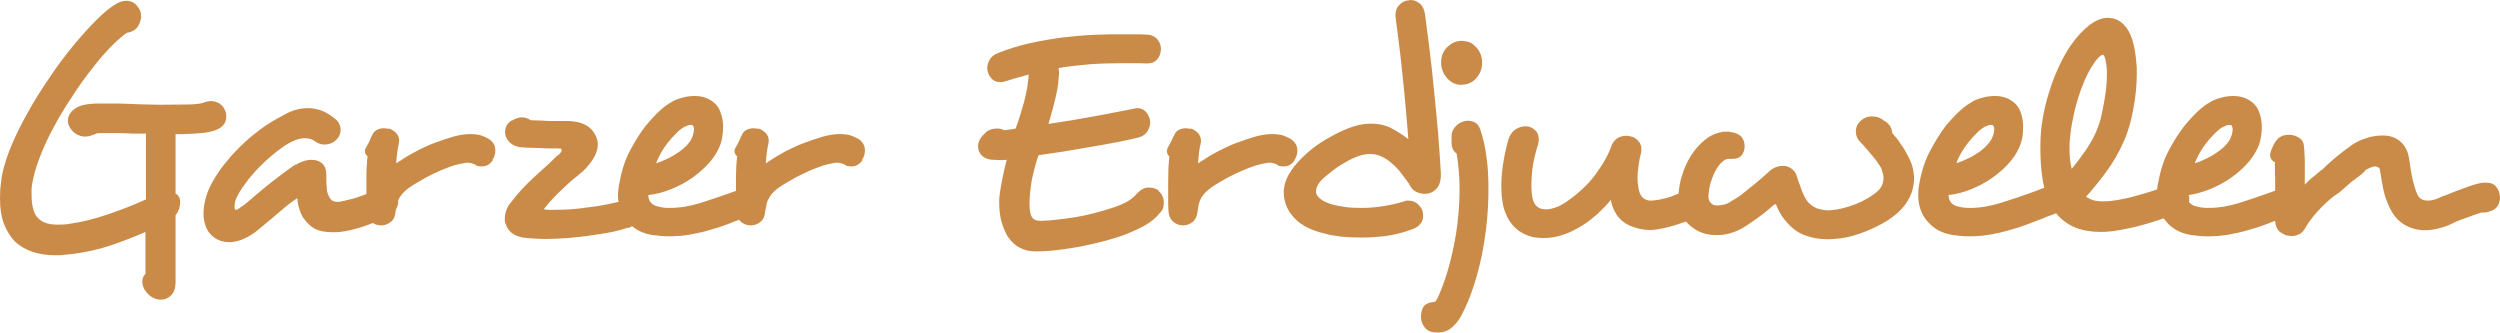 <?xml version="1.0" encoding="UTF-8"?>
<!DOCTYPE svg PUBLIC "-//W3C//DTD SVG 1.1//EN" "http://www.w3.org/Graphics/SVG/1.1/DTD/svg11.dtd">
<!-- Creator: CorelDRAW X8 -->
<svg xmlns="http://www.w3.org/2000/svg" xml:space="preserve" width="95.374mm" height="12.686mm" version="1.1" style="shape-rendering:geometricPrecision; text-rendering:geometricPrecision; image-rendering:optimizeQuality; fill-rule:evenodd; clip-rule:evenodd"
viewBox="0 0 10296 1369"
 xmlns:xlink="http://www.w3.org/1999/xlink">
 <defs>
  <style type="text/css">
   <![CDATA[
    .fil0 {fill:#CA8B48;fill-rule:nonzero}
   ]]>
  </style>
 </defs>
 <g id="Ebene_x0020_1">
  <g>
   <path class="fil0" d="M3552 659l-2 0c8,-12 12,-25 12,-40 0,-18 -7,-32 -22,-44 -7,-5 -18,-10 -32,-16 -14,-5 -30,-7 -48,-7l-5 0c-20,0 -43,4 -68,11 -26,8 -51,16 -77,26 -26,10 -52,22 -77,35 -24,13 -46,26 -65,39 -2,1 -4,2 -6,4 -2,2 -3,3 -4,3 -1,1 -2,1 -4,2 1,-13 2,-28 4,-44 2,-15 4,-28 7,-38 0,-2 0,-4 0,-5 1,-2 1,-4 1,-6 0,-12 -4,-22 -12,-31 -8,-8 -17,-14 -27,-18 -5,0 -10,0 -14,-1 -5,-1 -8,-1 -9,-1 -11,0 -21,2 -30,7 -10,5 -16,13 -21,26l0 -2c-6,16 -13,31 -21,44 -4,6 -7,13 -7,19 0,9 4,17 11,21 -2,14 -3,30 -4,48 -1,18 -1,38 -1,58l0 37c-8,3 -15,5 -23,8 -36,13 -77,27 -121,41 -45,14 -87,21 -128,21 -17,0 -32,-1 -45,-5 -13,-2 -24,-7 -32,-15 -8,-9 -12,-19 -12,-33 30,-3 61,-11 93,-24 33,-13 63,-29 91,-49 27,-20 52,-42 73,-67 20,-25 35,-51 43,-78 5,-19 8,-40 8,-64 0,-22 -4,-43 -12,-62 -7,-20 -21,-35 -40,-47 -18,-11 -39,-17 -64,-17 -17,0 -35,2 -51,7 -17,4 -32,10 -44,17l1 0c-32,16 -69,50 -111,102 -21,27 -41,59 -62,98 -21,39 -35,84 -44,134 -2,8 -3,16 -4,25 -1,8 -2,17 -2,25 0,10 1,19 2,28 -16,4 -35,8 -55,12 -24,5 -48,8 -73,11 -24,4 -49,6 -72,8 -24,1 -46,2 -64,2 -6,0 -12,0 -19,0 -6,0 -12,0 -17,-1 -2,-1 -3,-1 -5,-1 -1,0 -2,0 -2,0 0,-2 2,-4 4,-6 18,-23 38,-45 60,-66 22,-21 43,-41 64,-58 7,-5 13,-10 18,-15 6,-4 11,-9 16,-13 40,-40 60,-76 60,-110 0,-12 -3,-23 -8,-33 -18,-42 -58,-63 -122,-63 -9,0 -19,0 -32,0 -12,0 -25,0 -39,0 -14,-1 -27,-1 -40,-2 -13,0 -24,-1 -35,-1 -12,-8 -25,-12 -37,-12 -11,0 -25,4 -40,13l0 -1c-19,11 -29,27 -29,49 0,15 6,28 17,40 11,12 26,19 45,22 8,1 18,1 30,2 11,0 24,1 37,1 14,1 28,1 43,2 14,0 28,0 42,0 12,0 18,1 18,3 1,2 1,3 1,4 0,6 -5,13 -16,22l0 -1c-5,4 -10,10 -16,15 -6,6 -12,12 -18,18 -23,20 -49,44 -78,71 -28,27 -55,56 -78,87 -11,12 -18,24 -22,36 -4,11 -6,22 -6,33 0,4 0,8 0,12 1,4 2,9 4,13l0 -1c9,30 33,48 70,55 12,2 27,3 43,4 16,1 33,2 51,2 29,0 60,-2 93,-4 33,-3 64,-6 95,-11 31,-4 60,-9 87,-14 26,-6 48,-12 65,-18l0 2c6,-2 12,-5 16,-8 23,20 52,32 87,37 20,3 42,5 66,5 28,0 57,-2 85,-7 28,-5 56,-11 82,-19 26,-7 50,-15 74,-24 17,-7 32,-13 47,-18 2,3 4,5 7,8 12,10 26,15 41,15 15,0 28,-5 39,-14 12,-9 19,-24 20,-43l0 1c2,-11 4,-22 6,-31 1,-9 6,-19 13,-31 10,-16 27,-32 53,-48 17,-10 35,-21 55,-32 20,-10 39,-20 58,-28 19,-8 38,-15 55,-21 18,-5 33,-8 45,-10 2,-1 4,-1 7,-1 3,0 6,0 8,0 6,0 15,2 28,7l-2 0c5,4 10,6 15,7 5,1 10,1 15,1 18,0 33,-8 45,-26zm-698 -102l0 -2c-3,13 -10,25 -20,37 -10,12 -23,23 -37,33 -14,10 -29,19 -45,27 -17,8 -33,15 -50,20 9,-23 20,-44 34,-65 14,-20 29,-38 44,-53 14,-15 26,-25 36,-30l-1 0c4,-2 9,-4 14,-6 5,-3 10,-4 15,-4 5,0 9,1 10,3 1,2 2,4 3,7 1,3 1,6 1,9 0,5 -1,13 -4,24zm-1345 242c-11,4 -22,8 -33,12 -14,5 -29,9 -43,12 -14,4 -26,6 -37,8l-5 0c-10,0 -18,-2 -24,-6 -6,-5 -12,-13 -16,-26 -3,-6 -5,-14 -5,-23 -1,-10 -2,-21 -2,-34l0 -19c0,-23 -5,-39 -17,-50 -11,-10 -26,-15 -44,-15 -21,0 -43,7 -66,21l0 -2c-14,9 -30,21 -48,34 -18,14 -37,28 -56,43 -19,15 -38,31 -56,46 -18,16 -34,29 -48,41l-16 11c-10,8 -17,12 -23,12 -1,0 -2,-1 -2,-2 -1,-1 -2,-5 -2,-11 0,-6 1,-13 2,-20 2,-7 4,-13 6,-17 9,-19 21,-38 37,-59 15,-21 32,-41 50,-60 18,-19 37,-36 55,-52 19,-16 36,-29 52,-40 34,-23 63,-34 87,-34 8,0 16,1 24,3 7,2 14,6 20,11 12,8 24,12 37,12 13,0 24,-3 34,-8 10,-6 18,-14 25,-24 5,-8 8,-19 8,-30 0,-7 -2,-15 -6,-23 -3,-8 -9,-15 -18,-22 -19,-15 -37,-26 -55,-33 -18,-6 -36,-10 -54,-10 -33,0 -64,8 -93,24 -29,15 -54,29 -75,43 -19,12 -39,27 -61,45 -21,17 -43,37 -64,59 -21,21 -41,45 -60,69 -19,25 -35,51 -49,77 -18,36 -28,73 -30,113 0,43 12,76 37,97 19,17 43,25 70,25 33,0 68,-14 106,-41 11,-9 22,-18 33,-27 11,-10 23,-19 35,-29 19,-17 38,-32 55,-47 17,-14 32,-25 43,-32 3,-3 5,-4 8,-4 0,13 3,28 8,44 5,16 11,29 17,38l0 -1c14,20 30,35 47,44 17,9 41,14 70,14 4,0 10,0 16,0 6,0 12,-1 18,-1 33,-4 68,-13 106,-26 10,-4 20,-7 29,-11 10,7 21,10 34,10 15,0 28,-5 39,-14 12,-9 19,-24 20,-43l0 1c1,-3 1,-6 2,-10 0,0 1,-1 1,-2 5,-9 8,-19 8,-30 0,-2 0,-3 0,-5 2,-5 5,-10 8,-15 10,-16 27,-32 53,-48 17,-10 35,-21 55,-32 20,-10 39,-20 58,-28 19,-8 38,-15 55,-21 18,-5 33,-8 45,-10 2,-1 4,-1 7,-1 4,0 6,0 8,0 6,0 15,2 28,7l-2 0c5,4 10,6 15,7 5,1 10,1 15,1 18,0 33,-8 45,-26l-2 0c8,-12 12,-25 12,-40 0,-18 -7,-32 -22,-44 -7,-5 -18,-10 -32,-16 -14,-5 -30,-7 -48,-7l-5 0c-20,0 -43,4 -68,11 -26,8 -51,16 -77,26 -26,10 -52,22 -76,35 -25,13 -47,26 -65,39 -3,1 -5,2 -7,4 -2,2 -3,3 -4,3 -1,1 -2,1 -4,2 1,-13 2,-28 4,-44 2,-15 4,-28 7,-38 0,-2 0,-4 0,-5 1,-2 1,-4 1,-6 0,-12 -4,-22 -12,-31 -8,-8 -17,-14 -27,-18 -5,0 -10,0 -14,-1 -5,-1 -8,-1 -9,-1 -11,0 -21,2 -30,7 -10,5 -16,13 -21,26l0 -2c-6,16 -13,31 -21,44 -4,6 -7,13 -7,19 0,9 4,17 11,21 -2,14 -3,30 -4,48 -1,18 -1,38 -1,58l0 50zm-586 -352l1 1c-5,-10 -13,-17 -22,-23 -10,-6 -21,-9 -34,-9 -8,0 -18,2 -31,7 -8,3 -26,6 -57,7 -30,0 -67,1 -110,1 -21,0 -42,0 -63,-1 -21,0 -42,-1 -62,-2 -20,-1 -40,-1 -58,-2 -19,0 -37,0 -55,0 -24,0 -45,0 -63,2 -19,2 -34,6 -46,11 -15,7 -26,16 -33,26 -7,10 -10,20 -10,31 0,3 0,7 0,10 1,3 2,7 4,11 11,25 31,40 58,45l7 0c10,0 20,-1 29,-5 9,-3 15,-5 20,-8 6,-1 12,-1 18,-1 7,0 15,0 23,0 13,0 27,0 42,0 16,0 32,0 47,1 12,1 24,1 37,1 12,0 24,0 36,0l0 271c-50,23 -102,43 -158,62 -55,19 -106,31 -153,38 -18,3 -35,4 -51,4 -37,0 -64,-8 -81,-26 -10,-9 -17,-22 -21,-38 -5,-16 -7,-36 -7,-59 0,-6 0,-12 0,-17 0,-6 0,-13 1,-19 5,-34 15,-72 31,-114 16,-42 35,-85 59,-128 23,-44 49,-86 77,-128 27,-42 55,-81 83,-116 28,-36 54,-66 79,-91 25,-25 46,-43 62,-54 19,-3 32,-10 40,-19 8,-9 14,-21 17,-34l-1 2c2,-5 3,-8 3,-11 0,-3 0,-5 0,-7 0,-17 -6,-32 -18,-42l2 0c-12,-14 -27,-21 -45,-21 -14,0 -27,4 -40,12 -22,12 -48,33 -79,63 -30,30 -63,66 -97,107 -34,41 -68,86 -101,136 -34,49 -65,99 -93,150 -28,50 -52,100 -71,148 -19,49 -31,93 -35,134 -3,21 -4,43 -4,65 0,40 5,74 16,103 11,28 26,53 45,73 41,38 97,57 168,57 13,0 25,0 37,-2 13,-1 26,-3 39,-4 51,-7 100,-18 146,-33 46,-15 95,-34 148,-57l0 173c-9,8 -13,19 -13,32 0,12 4,25 12,37l0 -1c8,12 18,22 29,28 12,7 23,10 35,10 16,0 31,-6 43,-18 12,-13 18,-30 18,-53l0 -277c7,-9 12,-18 15,-28 3,-9 4,-17 4,-25 0,-17 -6,-29 -19,-36l0 -245 27 0c25,0 51,-2 77,-4 27,-2 48,-7 65,-14 27,-11 40,-30 40,-55 0,-12 -3,-23 -9,-32zm5990 350c-9,4 -20,8 -30,12 -23,8 -46,13 -70,16 -3,0 -5,0 -7,0 -1,1 -3,1 -5,1 -11,0 -20,-2 -28,-7 -9,-4 -15,-13 -20,-25l0 1c-2,-8 -5,-17 -6,-27 -2,-11 -3,-23 -3,-36 0,-29 5,-65 15,-106l0 1c0,-4 1,-7 1,-9 0,-2 0,-4 0,-5 0,-14 -5,-25 -14,-34 -9,-10 -20,-16 -32,-18l1 1c-5,-2 -8,-3 -11,-3 -2,0 -5,0 -6,0 -13,0 -24,3 -34,8 -10,6 -19,15 -25,28 -14,40 -37,81 -68,123 -31,42 -72,80 -123,115 -14,9 -28,17 -41,21 -14,5 -27,8 -38,8 -8,0 -16,-1 -23,-3 -16,-5 -26,-17 -32,-34 -5,-16 -7,-37 -7,-61 0,-28 2,-57 7,-89 6,-31 13,-59 22,-85l-2 1c2,-4 3,-8 3,-10 0,-4 0,-7 0,-11 0,-15 -6,-27 -17,-36 -11,-10 -23,-14 -37,-14 -14,0 -26,3 -39,11 -12,7 -22,19 -29,35 -7,20 -14,49 -21,87 -7,37 -11,76 -11,115 0,18 1,37 4,55 2,19 6,36 12,51 20,54 58,88 113,102l-2 0c15,2 31,4 50,4 50,0 103,-18 157,-52 20,-12 40,-28 61,-46 20,-19 39,-38 56,-59 2,13 5,23 9,33 4,9 9,19 15,28 14,21 34,37 59,47 25,10 51,16 79,16 5,0 10,-1 16,-1 5,-1 10,-1 16,-2 33,-6 65,-14 95,-25 7,-2 14,-5 21,-7 8,10 19,20 31,28 26,19 58,28 96,28 45,0 88,-15 129,-44 23,-15 42,-29 58,-41 15,-12 30,-24 43,-36 4,-4 8,-6 12,-6l1 0c5,12 11,26 20,41 9,15 19,27 29,38 22,24 47,41 74,50 28,10 57,15 88,15 38,0 74,-5 109,-15 34,-10 65,-23 94,-37 68,-33 113,-73 135,-118 7,-13 12,-26 15,-40 3,-14 5,-27 5,-39 0,-17 -3,-34 -7,-51 -5,-17 -13,-34 -22,-50 -7,-14 -16,-29 -27,-44 -10,-16 -22,-30 -34,-43 -1,-14 -5,-24 -11,-32 -6,-8 -14,-15 -24,-20 -14,-12 -30,-17 -49,-17 -18,0 -35,7 -49,21 -11,11 -17,25 -17,40 0,17 6,33 20,46 1,2 2,3 2,3 1,1 2,1 3,2 14,16 29,33 43,50 15,17 27,35 37,52l0 -1c2,7 4,14 6,21 2,6 3,13 3,20 0,10 -2,20 -7,32 -9,19 -35,40 -78,62l1 0c-25,12 -50,21 -75,28 -25,7 -49,11 -72,11 -16,-1 -30,-4 -43,-8 -13,-5 -24,-13 -35,-24 -11,-12 -20,-29 -29,-54 -9,-24 -16,-45 -21,-61 -5,-11 -12,-20 -22,-26 -9,-7 -20,-10 -33,-10 -22,0 -42,8 -59,25 -10,9 -21,19 -34,30 -13,11 -26,22 -40,33 -14,11 -27,22 -40,32 -14,10 -26,18 -38,24 -9,7 -19,12 -30,15 -11,3 -20,4 -29,4 -7,0 -13,-1 -19,-3l2 0c-14,-8 -20,-19 -20,-33 1,-19 3,-36 8,-54 5,-17 11,-33 18,-47 7,-14 15,-26 23,-35 9,-9 17,-16 26,-19 1,0 2,0 4,-1 2,0 4,0 6,0l15 0c17,0 29,-5 37,-15 7,-10 12,-21 12,-34l0 -3c0,-15 -4,-28 -13,-39 -10,-10 -24,-17 -42,-19l1 1c-4,-2 -8,-3 -10,-3 -3,0 -6,0 -10,0 -4,0 -8,0 -12,0 -3,0 -6,1 -9,2 -25,4 -48,15 -70,33 -21,17 -40,39 -56,64 -16,25 -28,53 -38,85 -7,23 -11,47 -13,71zm1764 -509l0 17c0,18 -1,39 -3,60 -3,22 -6,43 -10,64 -4,21 -8,40 -12,58 -5,18 -10,33 -15,45 -12,30 -28,58 -46,85 -19,27 -38,53 -59,78 -6,-24 -9,-52 -9,-82l0 -14c1,-31 5,-62 11,-95 6,-32 13,-63 22,-92 9,-30 19,-57 30,-83 11,-25 22,-45 33,-61 9,-15 18,-26 25,-33 7,-6 13,-10 17,-10 8,5 13,26 16,63zm-468 269l0 -2c-4,13 -10,25 -21,37 -10,12 -22,23 -36,33 -14,10 -29,19 -46,27 -16,8 -33,15 -49,20 8,-23 20,-44 34,-65 14,-20 29,-38 44,-53 14,-15 26,-25 36,-30l-2 0c5,-2 9,-4 15,-6 5,-3 10,-4 14,-4 6,0 9,1 11,3 1,2 2,4 3,7 1,3 1,6 1,9 0,5 -1,13 -4,24zm210 216c-6,2 -13,5 -21,8 -11,4 -23,9 -35,13 -36,13 -77,27 -122,41 -44,14 -87,21 -127,21 -17,0 -32,-1 -46,-5 -13,-2 -23,-7 -31,-15 -8,-9 -12,-19 -12,-33 30,-3 61,-11 93,-24 32,-13 62,-29 90,-49 28,-20 52,-42 73,-67 21,-25 35,-51 43,-78 6,-19 8,-40 8,-64 0,-22 -4,-43 -11,-62 -8,-20 -21,-35 -40,-47 -18,-11 -39,-17 -64,-17 -18,0 -35,2 -52,7 -17,4 -31,10 -44,17l2 0c-32,16 -69,50 -112,102 -20,27 -40,59 -61,98 -21,39 -36,84 -45,134 -1,8 -3,16 -4,25 0,8 -1,17 -1,25 0,49 16,89 49,120 24,24 56,39 96,45 20,3 42,5 66,5 28,0 56,-2 85,-7 28,-5 55,-11 81,-19 26,-7 51,-15 74,-24 24,-9 45,-17 63,-24 10,-5 19,-8 27,-11 8,-2 15,-5 22,-8l-1 0c2,0 4,-1 6,-2 3,4 7,8 10,12 19,20 42,36 69,47 31,12 66,18 105,18 25,0 52,-3 79,-8 27,-5 53,-10 79,-17 26,-7 51,-14 74,-22l0 0 1 0 0 0 0 0 0 0 1 -1 0 0 0 0 1 0 0 0 0 0 1 0 0 0 0 0 1 -1 0 0 0 0 0 0 1 0 0 0 0 0 1 0 0 0 0 0 1 -1 0 0 0 0 0 0 1 0 0 0 0 0 1 0 0 0 0 -1 1 0 0 0 0 0 0 0 1 0 0 0 0 0 1 0 0 0 0 -1 1 0 0 0 0 0 1 0 0 0 0 0 1 0 0 0 0 0 0 -1 1 0 0 0 0 0 1 0 0 0 0 0 1 0 0 0 0 0 0 -1 1 0 0 0 0 0 1 0 0 0 0 0 0 0 1 0 0 0 0 -1 1 0 0 0 0 0 0 0 1 0 0 0 0 0 1 0 0 0 0 -1 1 0 0 0 0 0 0 0 1 0 0 0c6,8 13,16 20,24 24,24 56,39 96,45 20,3 42,5 66,5 28,0 57,-2 85,-7 28,-5 56,-11 82,-19 26,-7 50,-15 74,-24 13,-5 25,-10 36,-14 1,11 3,22 8,31 4,10 14,18 29,25 5,3 10,5 16,5 5,1 10,2 15,2 11,0 21,-3 32,-8 10,-5 19,-15 26,-29 5,-8 11,-18 20,-30 9,-12 19,-24 30,-36 11,-12 22,-23 34,-34 12,-12 24,-21 34,-29 13,-8 25,-17 37,-28 13,-12 25,-22 37,-33l0 1c13,-9 25,-19 38,-29 12,-11 17,-16 16,-16l-2 0c8,-4 15,-8 22,-11 7,-3 14,-5 21,-5 2,0 4,1 6,2 7,1 11,5 12,10 1,2 1,4 1,7 0,3 1,6 2,9l0 -1c2,18 6,39 11,65 5,26 14,51 26,77 15,32 35,55 61,71 26,15 54,23 86,23 29,0 62,-7 97,-21 18,-9 35,-17 52,-23 16,-6 32,-12 47,-17l-1 0c13,-4 25,-8 36,-12l10 0c6,0 11,-1 16,-2 4,-1 10,-3 16,-5 13,-5 21,-13 27,-23 5,-10 8,-20 8,-31l0 -3c-1,-16 -6,-31 -16,-42 -9,-12 -23,-17 -43,-17 -9,0 -15,0 -18,1 -21,4 -43,11 -69,21 -25,9 -49,18 -73,28l1 0c-7,2 -14,4 -20,7 -7,3 -14,6 -21,9 -12,5 -25,8 -38,8 -22,0 -37,-9 -44,-27 -7,-15 -13,-36 -19,-60 -5,-24 -10,-52 -14,-84 -5,-33 -18,-57 -37,-73 -19,-16 -42,-24 -69,-24l-8 0c-21,0 -44,4 -69,13 -25,8 -47,20 -65,35 -18,12 -36,27 -56,43 -19,16 -38,33 -55,50 -3,1 -6,3 -8,6 -3,2 -6,4 -8,6 -9,8 -18,16 -28,23 -9,8 -18,17 -27,26l0 -63c0,-15 0,-29 0,-43 -1,-15 -2,-27 -2,-38 0,-2 -1,-5 -1,-8 0,-3 -1,-6 -1,-9 -1,-14 -8,-25 -20,-32 -11,-7 -23,-11 -35,-12l-7 0c-22,0 -38,7 -48,20 -7,7 -13,17 -18,29 -6,12 -9,22 -11,31 0,16 7,27 20,33l0 33c0,10 0,21 1,32 0,12 0,24 0,36l0 16c-8,3 -16,6 -25,9 -36,13 -77,27 -121,41 -45,14 -87,21 -128,21 -17,0 -32,-1 -45,-5 -13,-2 -24,-7 -32,-15 -2,-2 -3,-3 -4,-5l0 -1 0 0 0 0 0 0 0 -1 0 0 0 0 0 0 0 -1 0 0 1 0 0 0c0,-1 0,-1 0,-1l0 0 0 0 0 0 0 0 0 0 0 -1c0,0 0,0 0,0l0 0 0 0 0 0c0,0 0,0 0,-1l0 0 0 0 0 0c0,0 0,-1 0,-1l0 0 0 0c0,0 0,0 0,0l0 0 0 0 0 0 0 -1 0 0 0 0c0,0 0,0 0,0l0 0 0 -1c0,0 0,0 0,0l0 0 0 -1 0 0 0 0c0,0 0,0 0,0l0 0c0,0 0,-1 0,-1l0 0c0,0 0,0 0,0l0 0c0,0 0,-1 0,-1l0 0c0,0 0,0 0,0l0 0 0 0c0,-1 0,-1 0,-1l0 0 0 0 0 -1 0 0 0 0c0,0 0,0 0,0l0 -1 0 0 0 0 0 0 0 0 0 0 0 0 0 -1 0 0 0 0 0 0 0 0c0,0 0,0 0,-1l0 0 0 0 0 0 0 0 0 0 0 0 0 -1 0 0 0 0 0 0 0 0 0 0 0 0 0 0 0 -1 0 0 0 0 0 0 0 0 0 0 0 0 0 0 0 -1 0 0 0 0 0 0 0 0 0 0 0 0 0 -1 0 0 0 0 0 0 0 0 0 0 0 0 0 -1 0 0 0 0 0 0 0 0 0 0 -1 0 0 0 0 0 0 -1 0 0 0 0 0 0 0 0 0 0 0 0 0 0 0 -1 0 0 0 0 0 0 0 0 0 0 0 -1 0 0 0 0 0 0 0 0 0 0 0 -1 0 0 0 0 0 0 0 0 -1 0 0 0 0 0 0 -1 0 0 0 0 0 0 0 0 0 0 0 0c0,-1 0,-1 0,-1l0 0 0 0 0 0 0 0 0 0 0 0c28,-4 57,-12 87,-24 32,-13 62,-29 90,-49 28,-20 52,-42 73,-67 20,-25 35,-51 43,-78 5,-19 8,-40 8,-64 0,-22 -4,-43 -12,-62 -7,-20 -21,-35 -40,-47 -18,-11 -39,-17 -64,-17 -17,0 -35,2 -51,7 -17,4 -32,10 -44,17l1 0c-32,16 -69,50 -111,102 -21,27 -41,59 -62,98 -21,39 -35,84 -44,134 -2,8 -3,16 -4,25 0,0 0,1 0,2l-1 0 0 0 0 0 0 0 -1 0 0 0 0 0 0 0 -1 0 0 0 0 1 0 0 0 0 -1 0 0 0 0 0 0 0 -1 0 0 0 0 0 0 0 0 0 -1 0 0 1 0 0 0 0 -1 0 0 0 0 0 0 0 -1 0 0 0 0 0 0 0 -1 0 0 1 0 0 0 0 -1 0 0 0 0 0 0 0 -1 0 0 0 0 0 0 0 0 0 -1 1 0 0 0 0 0 0 -1 0 0 0 0 0 0 0 0 0 -1 0 0 0 0 0 0 0 -1 1 0 0 0 0 0 0 -1 0 0 0 0 0 0 0 0 0 -1 0 0 0 0 0 0 0 -1 1 0 0 0 0 0 0 -1 0 0 0 0 0 0 0c-24,8 -48,15 -71,21 -24,7 -48,12 -71,16 -23,4 -44,6 -63,6 -6,0 -11,-1 -18,-1 -6,-1 -11,-1 -15,-2 -7,-2 -13,-4 -20,-7 -6,-3 -12,-6 -16,-9 26,-29 54,-63 82,-101 28,-38 53,-80 73,-126 18,-39 31,-85 40,-136 10,-51 14,-100 14,-145 0,-6 0,-12 0,-17 0,-6 0,-12 -1,-17 -4,-62 -15,-109 -33,-141 -19,-32 -43,-49 -72,-53l3 2c-5,-2 -10,-3 -16,-3 -24,0 -49,10 -76,30 -26,20 -52,48 -78,85 -16,23 -31,51 -46,82 -15,32 -29,66 -40,103 -12,36 -21,73 -28,112 -7,39 -10,77 -10,114l0 10c0,41 2,79 7,114 2,18 5,34 9,50zm772 -216l0 -2c-3,13 -10,25 -20,37 -10,12 -23,23 -37,33 -14,10 -29,19 -45,27 -17,8 -33,15 -50,20 9,-23 20,-44 34,-65 14,-20 29,-38 44,-53 14,-15 26,-25 36,-30l-1 0c4,-2 9,-4 14,-6 5,-3 10,-4 15,-4 5,0 9,1 10,3 1,2 2,4 3,7 1,3 1,6 1,9 0,5 -1,13 -4,24zm-3119 -370c-7,-7 -15,-12 -25,-15 -9,-2 -18,-4 -27,-4 -21,0 -38,7 -52,19 -22,17 -33,40 -33,70 0,24 8,45 23,63 17,19 36,29 58,29 21,0 39,-6 52,-16 12,-10 21,-21 27,-34 6,-13 9,-26 9,-40 0,-30 -11,-54 -32,-72zm-149 1035c0,0 0,0 0,0l0 0zm207 -445c0,-45 -2,-89 -8,-130 -5,-42 -14,-80 -26,-115 -5,-13 -11,-22 -20,-27 -9,-5 -18,-8 -28,-8 -6,0 -10,0 -13,1 -2,0 -5,1 -8,2 -11,3 -21,9 -29,17 -9,8 -15,18 -19,31 0,3 0,7 -1,11 0,5 0,10 0,16 0,7 0,13 0,16 1,3 1,6 1,10 4,15 10,25 20,31 8,48 12,96 12,145 0,79 -8,159 -24,237 -16,79 -37,148 -64,208 0,1 0,2 -1,3l1 -4c-4,9 -8,16 -12,21 -1,0 -3,0 -4,1 -2,0 -3,1 -4,1 -4,0 -9,1 -13,2 -5,0 -13,4 -24,12 -8,9 -13,24 -14,44l0 3c0,15 5,30 16,44 11,14 28,20 51,20l3 0c23,0 43,-7 60,-23 17,-15 30,-33 39,-52 17,-33 33,-69 46,-110 14,-41 25,-84 35,-129 9,-45 16,-91 21,-138 5,-48 7,-94 7,-140zm-196 -56l0 -9c-3,-47 -6,-100 -11,-160 -5,-59 -11,-119 -17,-179 -6,-61 -12,-118 -19,-173 -7,-56 -13,-102 -18,-140 -3,-21 -10,-36 -21,-45 -12,-10 -24,-15 -37,-15 -2,0 -4,0 -6,0 -1,0 -4,1 -9,3l1 -2c-13,3 -25,9 -35,20 -10,10 -15,24 -15,43 0,1 0,3 0,5 0,2 1,5 3,9l-2 -1c5,32 9,68 14,107 5,40 10,82 14,125 5,43 9,87 13,132 4,46 8,89 11,132 -19,-15 -41,-30 -66,-43 -24,-14 -54,-21 -89,-21 -26,0 -53,5 -81,15 -28,10 -56,23 -84,39 -28,15 -54,32 -78,51 -23,19 -43,38 -59,56 -37,41 -56,82 -56,121l0 4c1,39 16,74 44,103 28,30 70,51 126,64 17,5 39,9 65,12 26,3 55,4 86,4 31,0 64,-2 98,-6 34,-5 70,-13 107,-27 18,-6 30,-14 37,-24 8,-9 11,-20 11,-31 0,-9 -1,-18 -4,-26 -5,-11 -13,-20 -22,-27 -10,-8 -22,-11 -35,-11l-8 0c-33,11 -65,18 -97,23 -31,5 -61,7 -88,7 -25,0 -48,-1 -69,-4 -21,-3 -38,-7 -51,-10 -23,-7 -40,-15 -50,-24 -11,-9 -17,-18 -17,-28 0,-7 1,-15 5,-23 3,-8 9,-17 17,-25 13,-13 29,-26 46,-39 17,-14 35,-25 53,-35 18,-11 36,-19 53,-25 17,-6 33,-9 48,-9 17,0 33,3 49,11 15,7 30,17 43,29 14,12 27,26 38,41 12,15 22,29 32,43l-1 -1c7,15 16,26 28,32 12,6 24,9 37,9 17,0 33,-6 46,-19 13,-13 20,-32 20,-58zm-602 -62l-1 0c8,-12 12,-25 12,-40 0,-18 -8,-32 -23,-44 -7,-5 -17,-10 -32,-16 -14,-5 -30,-7 -47,-7l-6 0c-20,0 -43,4 -68,11 -25,8 -51,16 -77,26 -26,10 -51,22 -76,35 -25,13 -46,26 -65,39 -3,1 -5,2 -7,4 -1,2 -3,3 -4,3 -1,1 -2,1 -4,2 1,-13 3,-28 4,-44 2,-15 4,-28 7,-38 0,-2 0,-4 1,-5 0,-2 0,-4 0,-6 0,-12 -4,-22 -12,-31 -8,-8 -16,-14 -26,-18 -5,0 -10,0 -15,-1 -4,-1 -7,-1 -9,-1 -11,0 -21,2 -30,7 -9,5 -16,13 -20,26l0 -2c-7,16 -14,31 -22,44 -4,6 -6,13 -6,19 0,9 3,17 10,21 -1,14 -3,30 -4,48 0,18 -1,38 -1,58l0 61c0,11 0,21 0,31 0,8 1,17 1,26 1,20 8,36 20,46 12,10 25,15 40,15 15,0 28,-5 40,-14 11,-9 18,-24 20,-43l0 1c2,-11 3,-22 5,-31 2,-9 6,-19 13,-31 10,-16 28,-32 53,-48 17,-10 35,-21 55,-32 20,-10 40,-20 59,-28 19,-8 37,-15 55,-21 17,-5 32,-8 45,-10 2,-1 4,-1 6,-1 4,0 7,0 8,0 7,0 16,2 28,7l-1 0c4,4 9,6 14,7 6,1 11,1 15,1 19,0 34,-8 45,-26zm-553 215l0 1c6,-7 10,-14 12,-21 1,-6 2,-13 2,-20 0,-20 -8,-36 -22,-48l2 0c-11,-10 -25,-14 -43,-14 -15,0 -30,7 -45,22 -12,15 -27,27 -43,36 -16,9 -35,17 -56,24 -51,17 -103,31 -156,40 -54,8 -100,14 -139,15l-6 0c-14,0 -25,-3 -31,-10 -5,-5 -9,-13 -11,-24 -2,-11 -3,-22 -3,-34l0 -10c1,-29 4,-60 10,-93 7,-32 15,-65 27,-99 29,-4 63,-9 102,-15 39,-7 78,-13 117,-20 40,-7 76,-13 111,-20 34,-7 62,-13 82,-18 18,-5 30,-14 37,-26 7,-12 11,-24 11,-36 0,-2 0,-4 -1,-6 0,-2 0,-4 0,-5 -3,-13 -9,-24 -18,-34 -9,-9 -20,-14 -34,-14 -2,0 -4,0 -5,0 -1,0 -4,1 -8,3l1 -1c-20,4 -45,9 -72,14 -28,6 -58,11 -89,17 -32,6 -64,11 -97,17 -33,5 -65,10 -96,15 10,-33 19,-66 27,-99 8,-33 14,-63 15,-91 0,-3 1,-6 1,-9 0,-3 1,-6 1,-9 0,-4 -1,-8 -1,-11 0,-3 -1,-7 -2,-11 42,-7 87,-12 133,-16 46,-3 92,-4 139,-4 15,0 29,0 44,0 14,0 28,0 43,1l7 0c18,0 31,-5 40,-16 10,-11 15,-24 16,-40l0 -7c0,-14 -6,-26 -16,-38 -11,-12 -26,-18 -47,-18 -14,-1 -28,-1 -43,-1 -15,0 -31,0 -48,0 -37,0 -77,0 -120,2 -43,2 -87,6 -131,11 -45,6 -90,14 -136,24 -45,10 -89,24 -132,41 -15,6 -25,15 -32,26 -7,12 -10,23 -10,35 0,15 5,28 15,40 9,12 23,18 39,18 10,0 18,-2 24,-5l-1 1c27,-9 53,-16 75,-22 2,-1 5,-2 8,-2 3,-1 6,-2 10,-4l0 10c0,3 0,6 -1,9 0,4 -1,6 -1,9 -2,23 -8,52 -17,88 -10,35 -21,71 -34,107 -8,2 -16,3 -24,4 -8,1 -16,2 -23,3 -10,-5 -20,-7 -29,-7 -19,0 -35,5 -48,16l2 0c-22,18 -33,37 -33,58 0,15 6,28 17,39 12,10 27,16 48,16l4 0c4,0 9,1 15,1 6,0 11,0 16,0 7,0 12,-1 18,-1 -3,12 -6,26 -10,41 -3,16 -7,31 -10,47 -3,16 -5,32 -8,47 -2,15 -3,28 -3,38 0,31 3,59 10,83 7,24 16,45 27,63l0 -1c14,21 31,36 50,45 19,10 40,14 63,14l5 0c27,0 56,-2 89,-6 33,-4 65,-9 97,-15 33,-7 64,-14 94,-22 30,-8 56,-16 78,-24 31,-12 60,-25 86,-39 26,-15 48,-33 65,-55z"/>
  </g>
 </g>
</svg>
